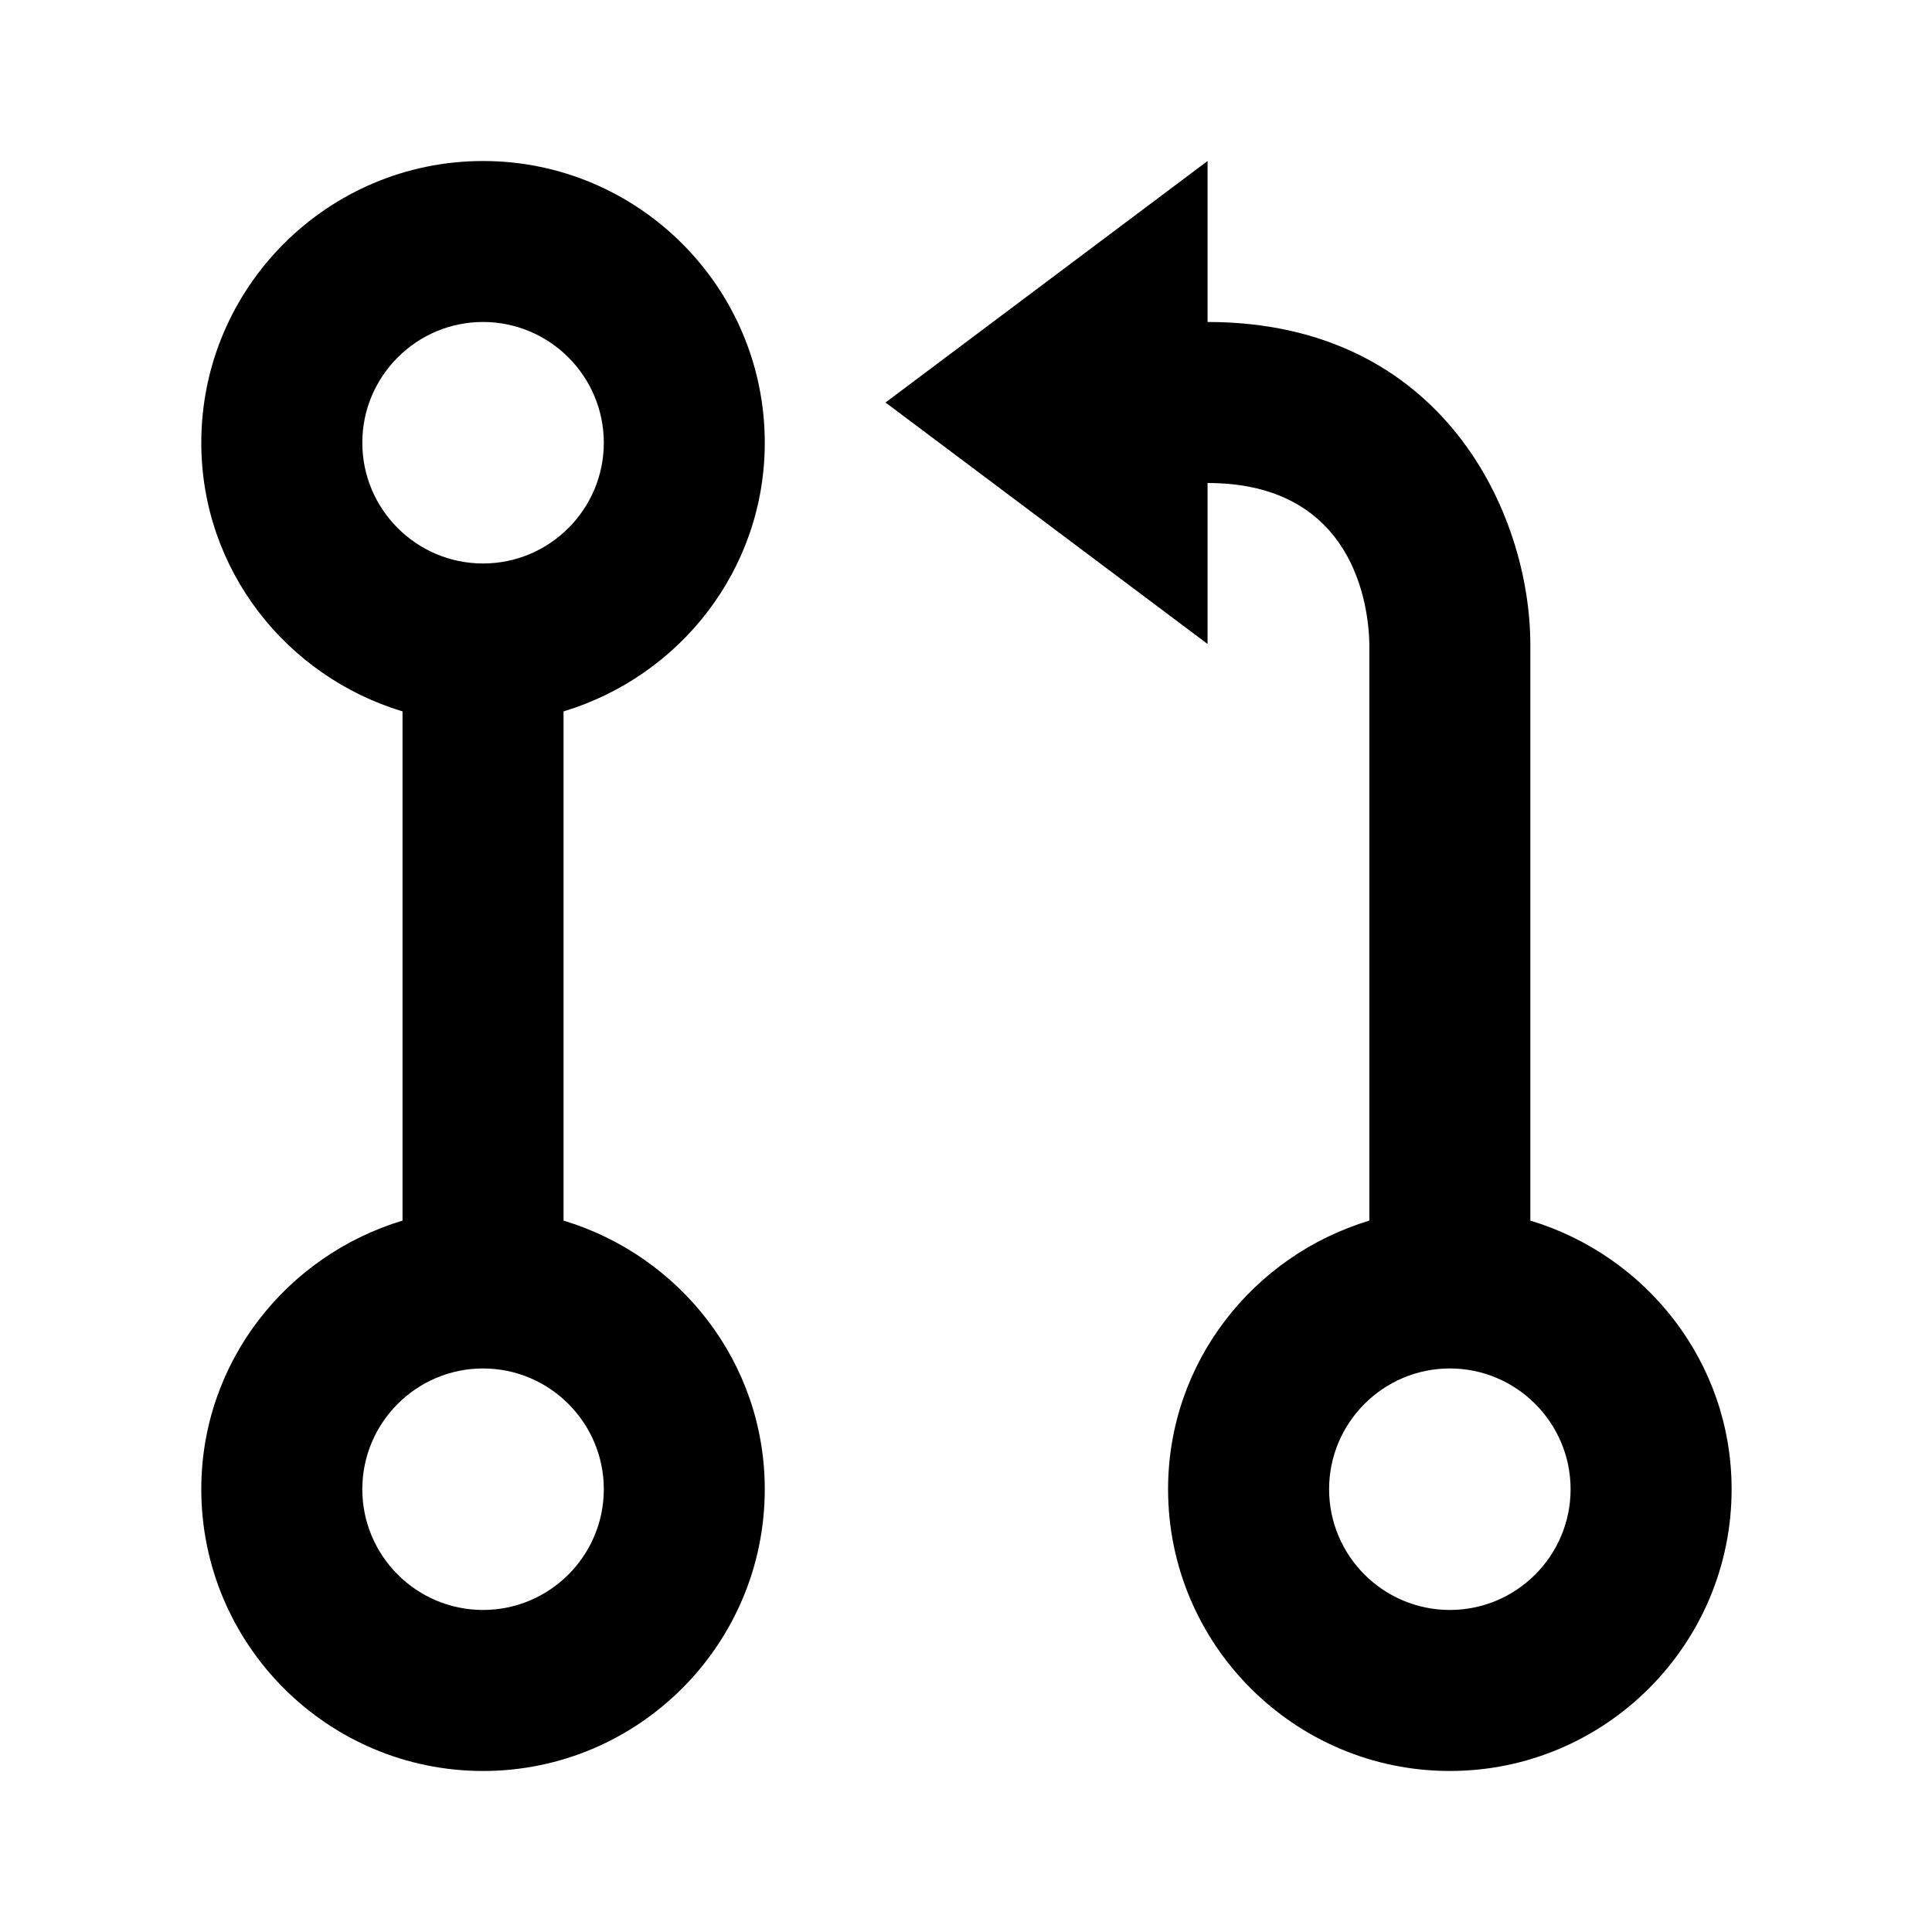 <svg xmlns="http://www.w3.org/2000/svg" width="32" height="32" viewBox="0 0 32 32" fill="none">
  <path d="M25.347 20.217V10.662C25.341 8.521 23.911 5.333 20.001 5.333V2.667L14.667 6.667L20.001 10.666V8C22.439 8 22.669 10.052 22.681 10.666V20.217C20.761 20.796 19.347 22.56 19.347 24.666C19.347 27.24 21.441 29.333 24.014 29.333C26.587 29.333 28.681 27.24 28.681 24.666C28.681 22.56 27.267 20.796 25.347 20.217ZM24.014 26.666C22.911 26.666 22.014 25.769 22.014 24.666C22.014 23.564 22.911 22.666 24.014 22.666C25.117 22.666 26.014 23.564 26.014 24.666C26.014 25.769 25.117 26.666 24.014 26.666ZM12.667 7.333C12.667 4.76 10.574 2.667 8.001 2.667C5.427 2.667 3.334 4.76 3.334 7.333C3.334 9.44 4.747 11.204 6.667 11.783V20.217C4.747 20.796 3.334 22.56 3.334 24.666C3.334 27.24 5.427 29.333 8.001 29.333C10.574 29.333 12.667 27.24 12.667 24.666C12.667 22.56 11.254 20.796 9.334 20.217V11.783C11.254 11.204 12.667 9.44 12.667 7.333ZM6.001 7.333C6.001 6.231 6.898 5.333 8.001 5.333C9.103 5.333 10.001 6.231 10.001 7.333C10.001 8.436 9.103 9.333 8.001 9.333C6.898 9.333 6.001 8.436 6.001 7.333ZM10.001 24.666C10.001 25.769 9.103 26.666 8.001 26.666C6.898 26.666 6.001 25.769 6.001 24.666C6.001 23.564 6.898 22.666 8.001 22.666C9.103 22.666 10.001 23.564 10.001 24.666Z" fill="currentColor"/>
</svg>